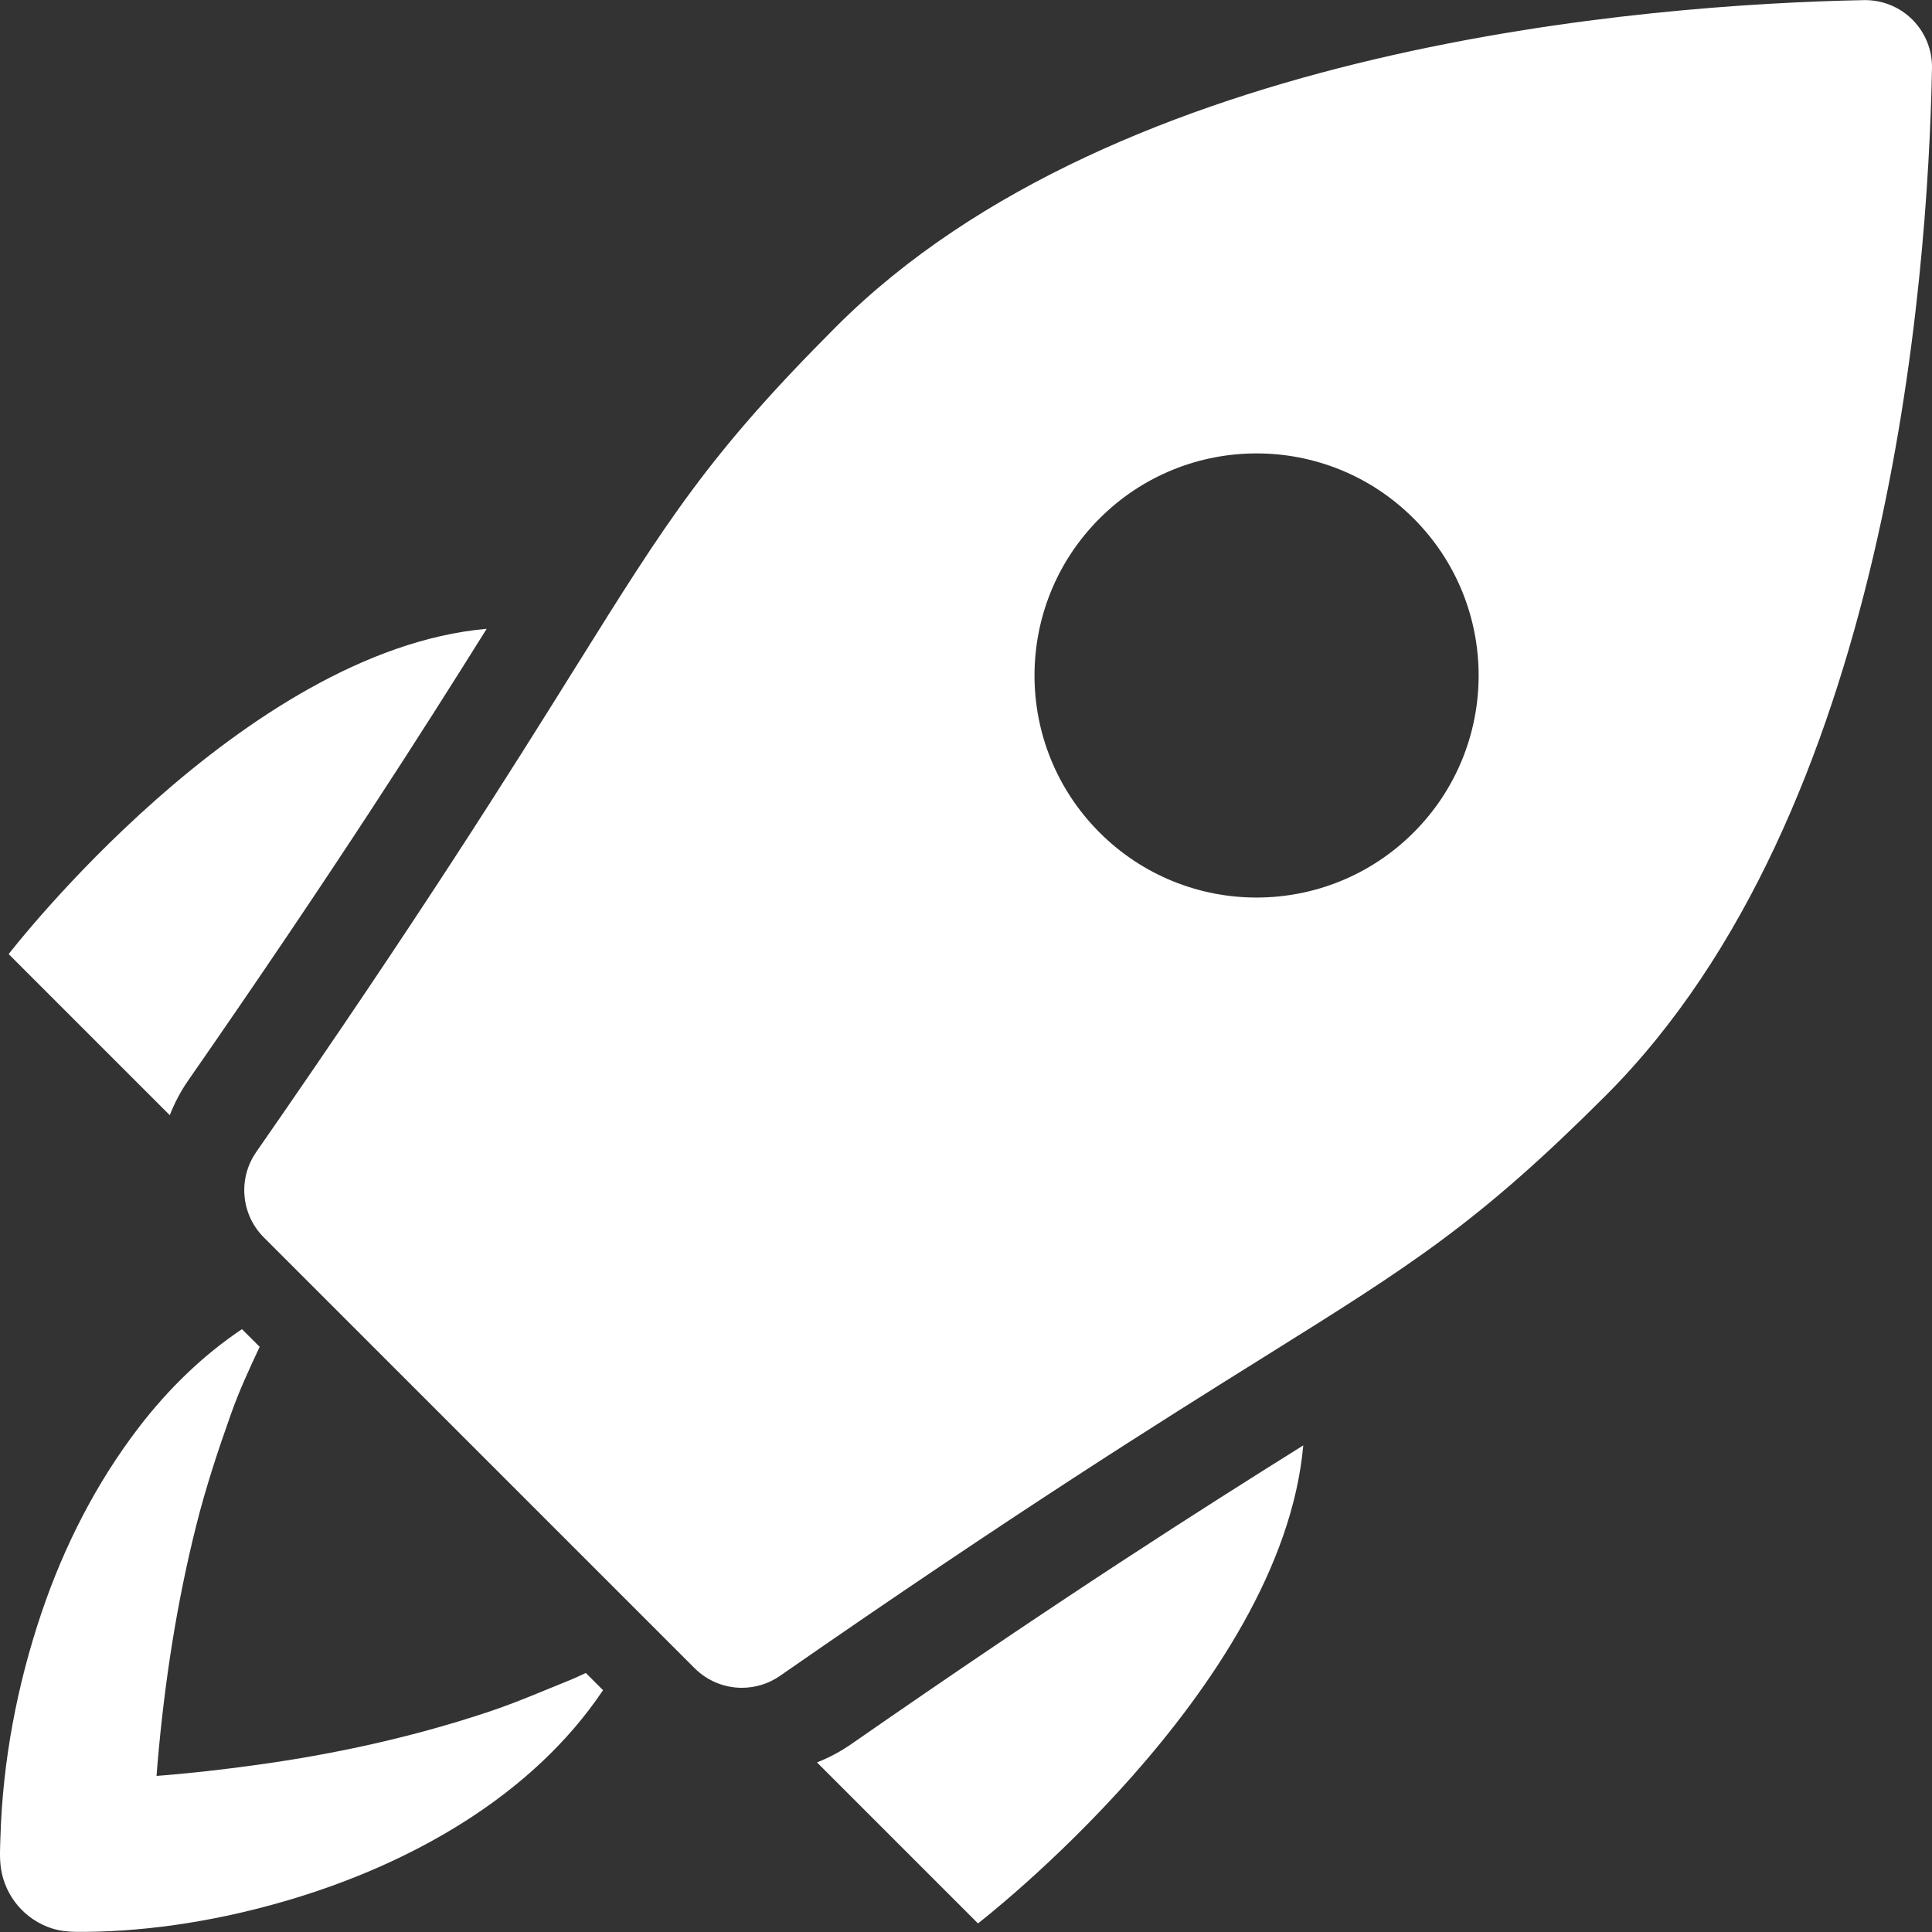 <?xml version="1.0" encoding="iso-8859-1"?>
<!-- Generator: Adobe Illustrator 18.0.0, SVG Export Plug-In . SVG Version: 6.00 Build 0)  -->
<!DOCTYPE svg PUBLIC "-//W3C//DTD SVG 1.1//EN" "http://www.w3.org/Graphics/SVG/1.1/DTD/svg11.dtd">
<svg xmlns="http://www.w3.org/2000/svg" xmlns:xlink="http://www.w3.org/1999/xlink" version="1.1" id="Capa_1" x="0px" y="0px" viewBox="0 0 309.133 309.133" style="enable-background:new 0 0 309.133 309.133;" xml:space="preserve" width="512px" height="512px">
<rect x="0" y="0" width="309.133" height="309.133" fill="#333333" stroke="none"/>
<g>
	<path d="M30.078,172.934c23.695-34.108,37.633-56.082,47.795-72.321c-39.053,3.454-76.486,52.048-76.486,52.048l25.777,25.776   C27.912,176.531,28.867,174.68,30.078,172.934z" fill="#FFFFFF"/>
	<path d="M130.723,281.997l25.76,25.759c0,0,48.592-37.43,52.047-76.482c-16.234,10.158-38.201,24.091-72.32,47.792   C134.484,280.264,132.644,281.242,130.723,281.997z" fill="#FFFFFF"/>
	<path d="M91.549,268.678c-4.422,1.787-8.768,3.686-13.299,5.2c-12.102,4.045-24.566,6.778-37.203,8.522   c-5.297,0.731-10.643,1.351-15.998,1.757c0.051-0.661,0.1-1.323,0.156-1.983c1.105-12.876,3.064-25.685,6.229-38.223   c1.525-6.051,3.471-11.933,5.56-17.807c1.299-3.652,2.92-7.147,4.555-10.642l-2.834-2.832c-6.303,4.234-11.785,9.584-16.437,15.637   c-6.887,8.963-12.049,19.117-15.658,29.817c-3.877,11.489-6.189,23.657-6.549,35.787c-0.051,1.704-0.168,3.445,0.096,5.136   c0.34,2.184,1.299,4.251,2.74,5.926c1.426,1.657,3.303,2.908,5.383,3.579c1.746,0.563,3.502,0.573,5.313,0.559   c11.012-0.092,22.195-2.005,32.736-5.137c19.279-5.728,38.742-16.504,50.15-33.532l-2.758-2.756   C93.008,268.026,92.283,268.359,91.549,268.678z" fill="#FFFFFF"/>
	<path d="M306.004,3.149c0,0-0.002-0.001-0.004-0.003c-2.006-2.005-4.725-3.128-7.555-3.128c-0.07,0-0.141,0.001-0.211,0.002   c-34.41,0.675-119.307,7.111-164.393,52.199c-20.467,20.467-27.119,31.121-41.699,54.469c-10.5,16.81-24.875,39.835-51.147,77.649   c-2.951,4.25-2.438,10.003,1.221,13.66l68.928,68.929c2.068,2.069,4.807,3.133,7.564,3.133c2.119,0,4.248-0.628,6.096-1.911   c37.828-26.278,60.844-40.65,77.648-51.146c23.346-14.579,34.002-21.233,54.473-41.702c45.166-45.168,51.557-130.009,52.205-164.39   C309.187,8.007,308.057,5.205,306.004,3.149z M226.187,133.206c-13.877,13.876-36.373,13.876-50.25,0   c-13.879-13.877-13.877-36.372,0.002-50.248c13.875-13.877,36.371-13.879,50.248-0.003   C240.06,96.831,240.062,119.331,226.187,133.206z" fill="#FFFFFF"/>
</g>
<g>
</g>
<g>
</g>
<g>
</g>
<g>
</g>
<g>
</g>
<g>
</g>
<g>
</g>
<g>
</g>
<g>
</g>
<g>
</g>
<g>
</g>
<g>
</g>
<g>
</g>
<g>
</g>
<g>
</g>
</svg>
